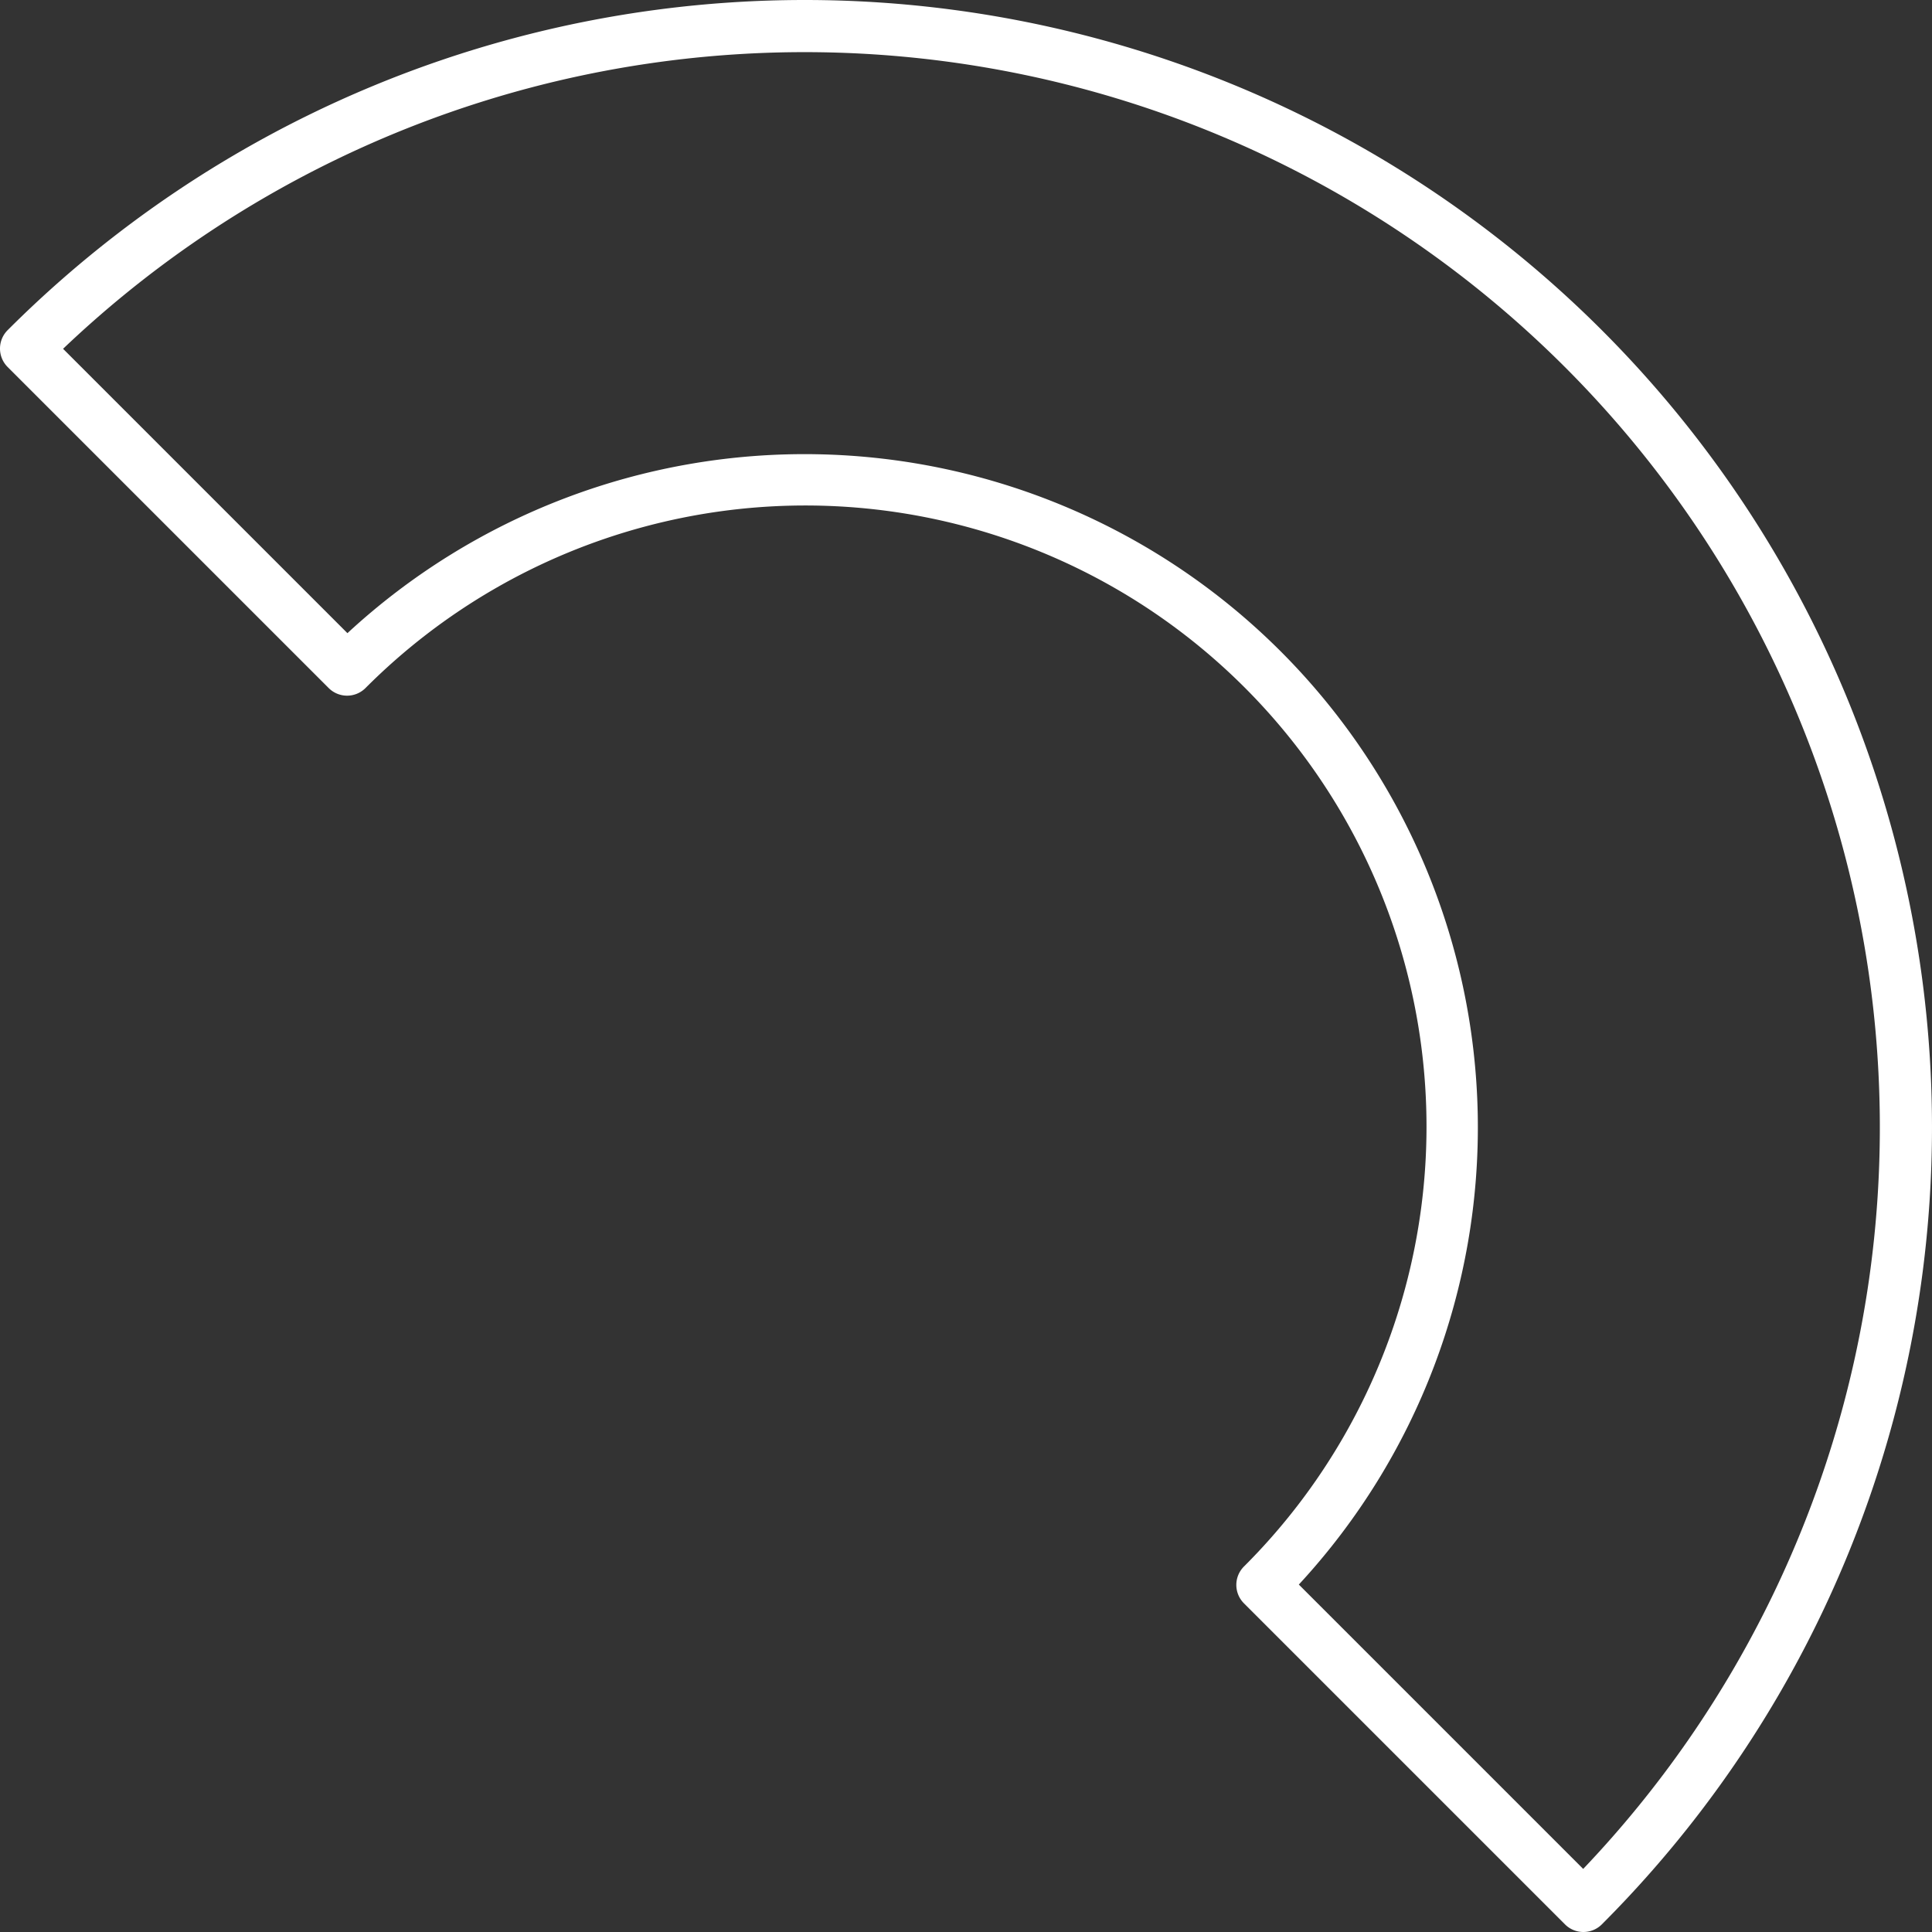 <svg id="Group_1381" data-name="Group 1381" xmlns="http://www.w3.org/2000/svg" xmlns:xlink="http://www.w3.org/1999/xlink" width="224.711" height="224.711" viewBox="0 0 224.711 224.711">
  <rect x="0" y="0" width="224.711" height="224.711" fill="#333333" stroke="none"/>
  <defs>
    <clipPath id="clip-path">
      <rect id="Rectangle_65" data-name="Rectangle 65" width="224.711" height="224.711" fill="#fff"/>
    </clipPath>
  </defs>
  <g id="Group_880" data-name="Group 880" clip-path="url(#clip-path)">
    <path id="Path_1307" data-name="Path 1307" d="M184.167,224.711a3.018,3.018,0,0,1-2.141-.887l-37.342-37.341a3.028,3.028,0,0,1,0-4.282A72.248,72.248,0,1,0,42.511,80.026a3.028,3.028,0,0,1-4.283,0L.887,42.685a3.029,3.029,0,0,1,0-4.283,131.113,131.113,0,0,1,185.422,0,131.114,131.114,0,0,1,0,185.421,3.019,3.019,0,0,1-2.142.887m-33.1-40.41,33.074,33.074A125.057,125.057,0,0,0,7.336,40.569L40.41,73.643A78.306,78.306,0,0,1,151.068,184.3" transform="translate(0 0)" fill="#fff"/>
  </g>
</svg>
